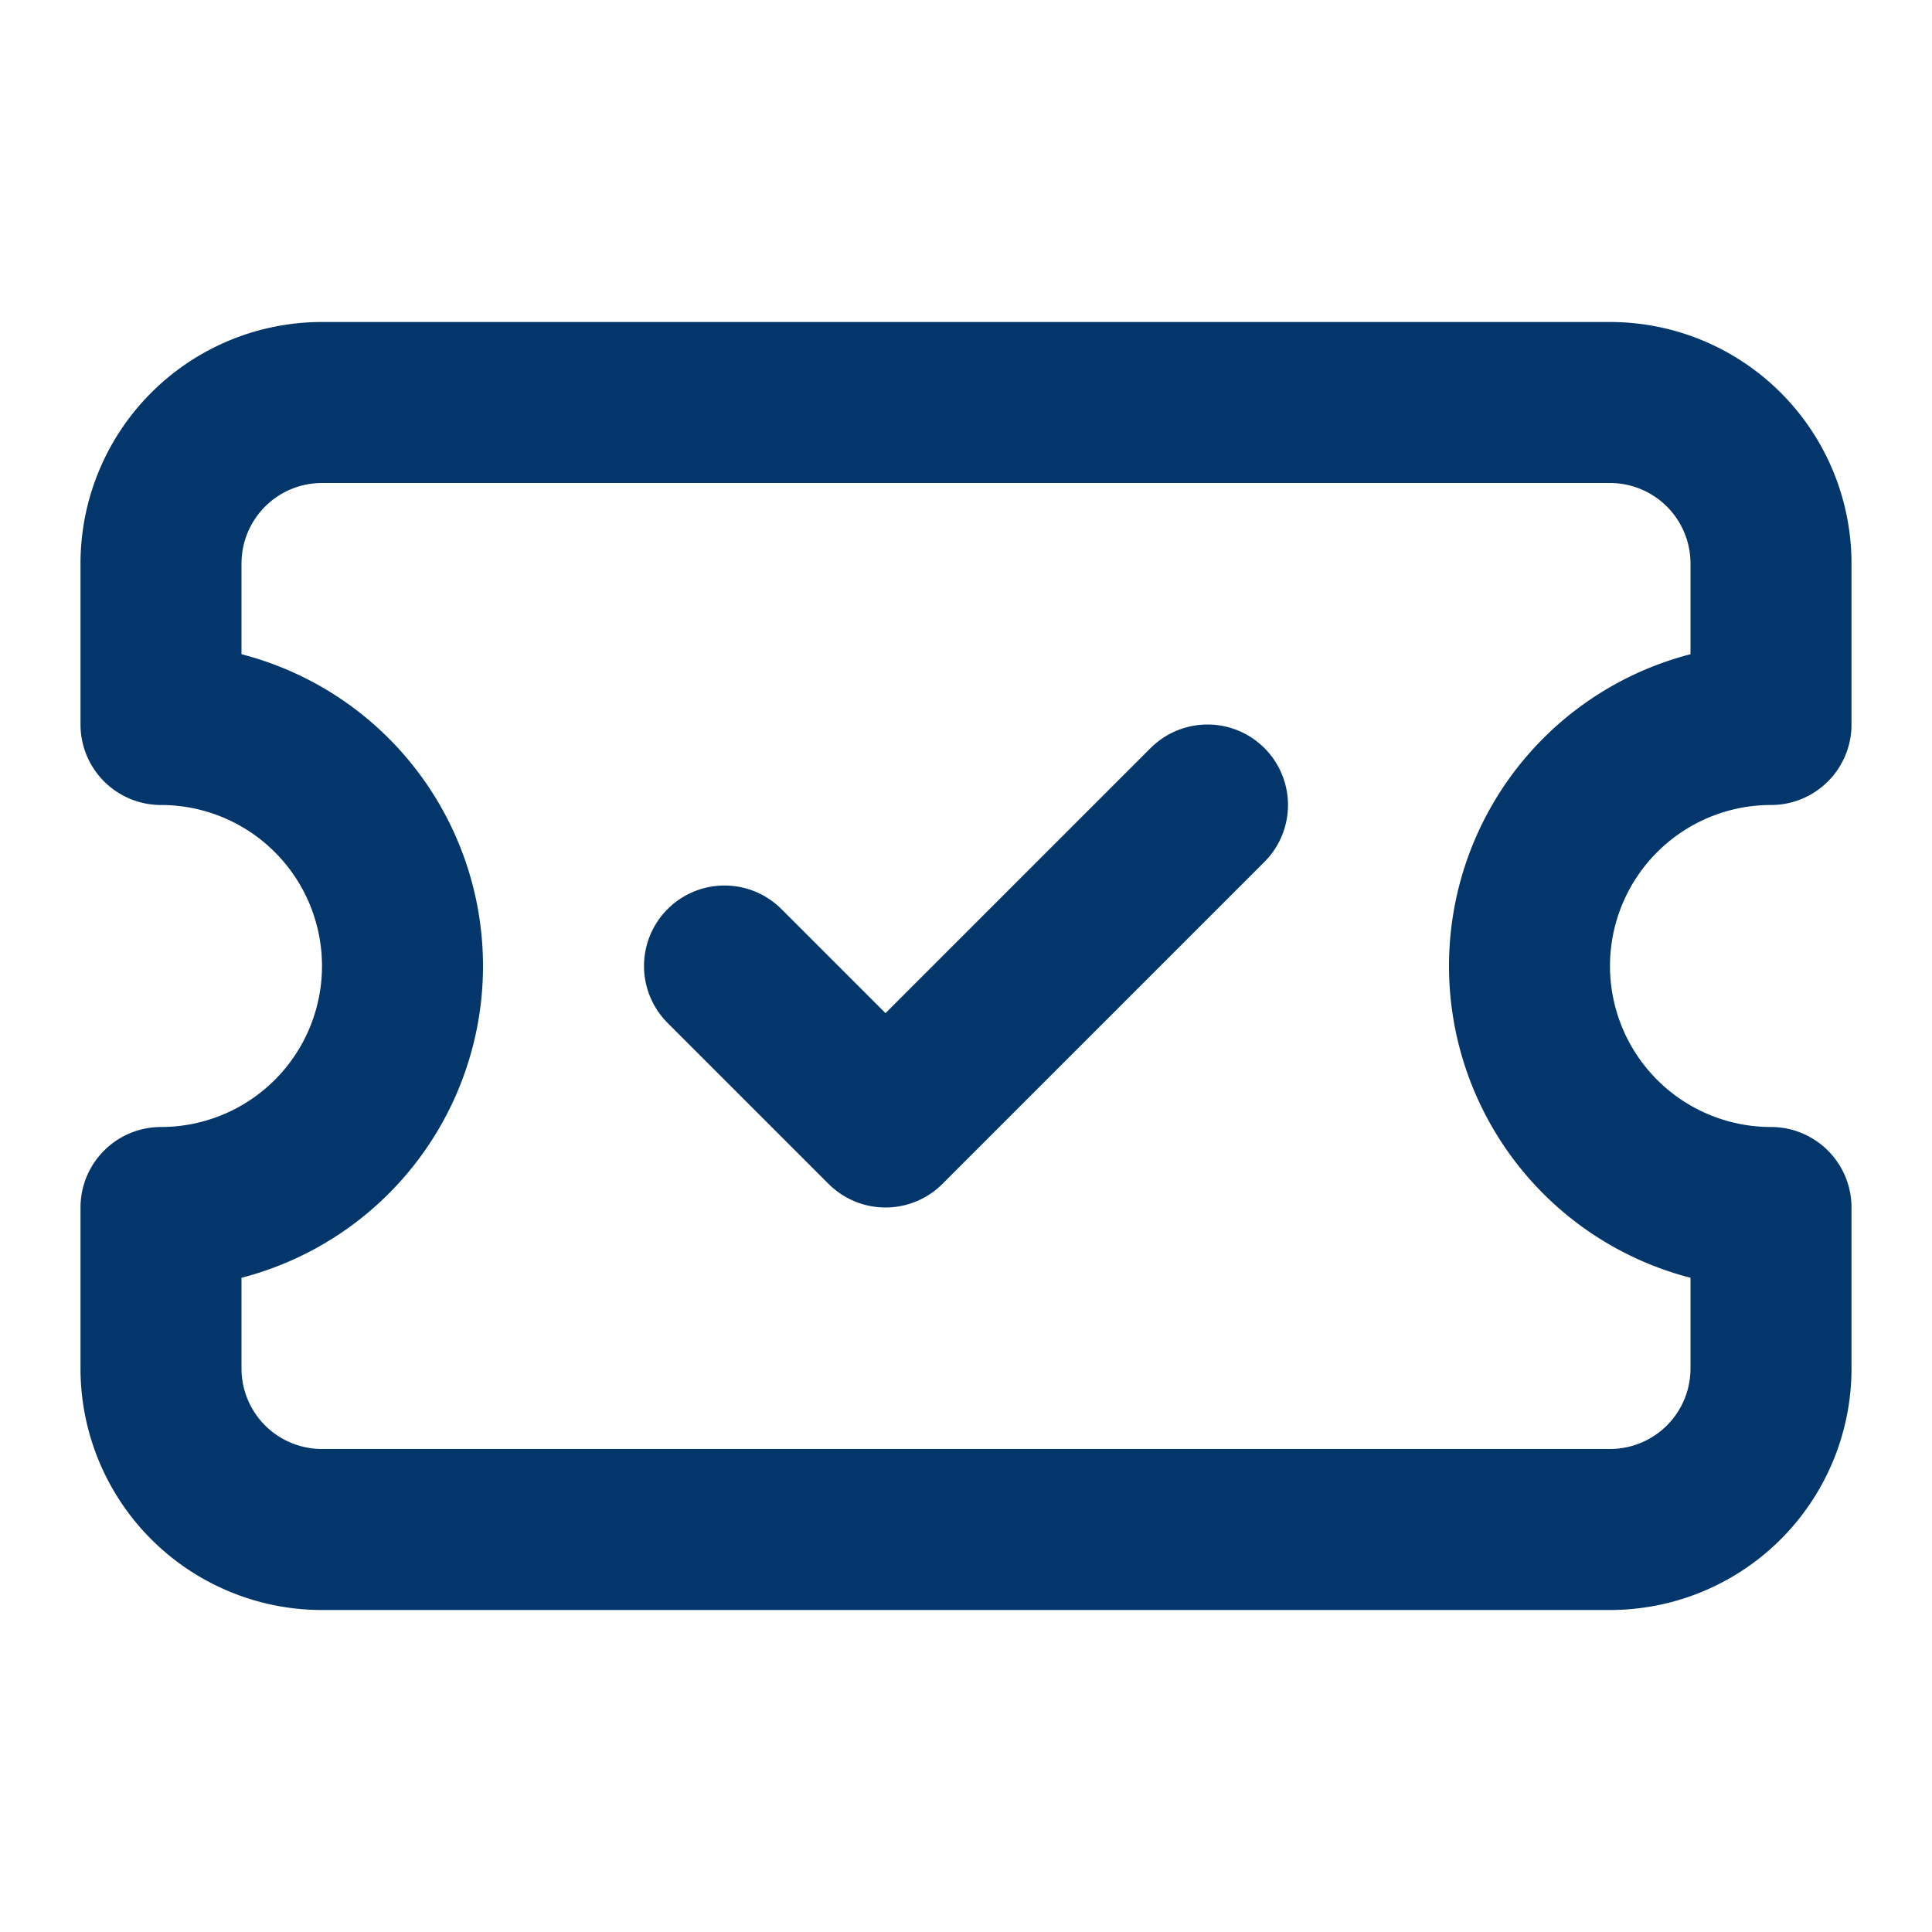 <svg xmlns="http://www.w3.org/2000/svg" width="24" height="24" viewBox="0 0 24 24" fill="none" stroke="#03376b" stroke-width="2" stroke-linecap="round" stroke-linejoin="round" class="lucide lucide-ticket-check-icon lucide-ticket-check"><path d="M2 9a3 3 0 0 1 0 6v2a2 2 0 0 0 2 2h16a2 2 0 0 0 2-2v-2a3 3 0 0 1 0-6V7a2 2 0 0 0-2-2H4a2 2 0 0 0-2 2Z"/><path d="m9 12 2 2 4-4"/></svg>